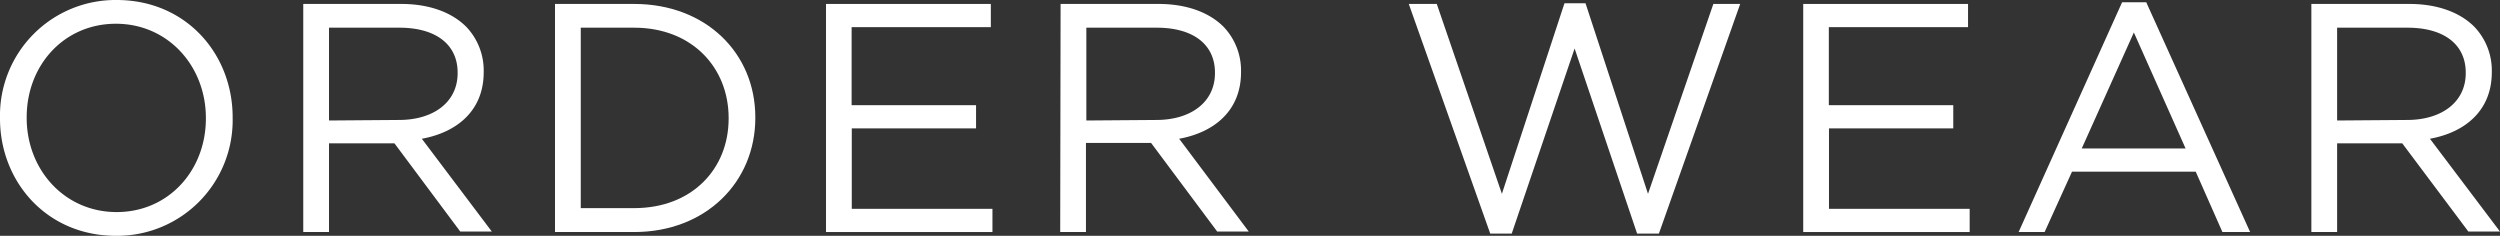 <svg xmlns="http://www.w3.org/2000/svg" viewBox="0 0 323.24 30.49"><rect x="0" y="0" width="323.24" height="30.49" fill="#333333" stroke="none"/><defs><style>.cls-1{fill:#fff;}</style></defs><g id="レイヤー_2" data-name="レイヤー 2"><g id="レイヤー_1-2" data-name="レイヤー 1"><path class="cls-1" d="M0,15.33v-.08A14.94,14.94,0,0,1,15.08,0c9,0,15,7,15,15.16v.09A14.94,14.94,0,0,1,15,30.49C6,30.49,0,23.46,0,15.33Zm26.62,0v-.08c0-6.7-4.89-12.18-11.63-12.18S3.45,8.46,3.45,15.16v.09c0,6.69,4.89,12.17,11.63,12.17S26.62,22,26.62,15.33Z"/><path class="cls-1" d="M39.21.51H51.89c3.62,0,6.52,1.09,8.38,2.94a8.17,8.17,0,0,1,2.27,5.82v.08c0,4.88-3.37,7.75-8,8.59l9.05,12H59.51L51,18.53H42.54V30H39.21Zm12.38,15c4.42,0,7.58-2.27,7.58-6.06V9.39c0-3.62-2.78-5.81-7.54-5.81H42.54v12Z"/><path class="cls-1" d="M71.76.51H82c9.26,0,15.66,6.35,15.66,14.65v.09C97.66,23.54,91.26,30,82,30H71.76Zm3.33,3.07V26.91H82c7.45,0,12.21-5.05,12.21-11.58v-.08C94.21,8.72,89.45,3.58,82,3.58Z"/><path class="cls-1" d="M106.8.51h21.31v3h-18V13.6h16.09v3H110.13V27h18.19v3H106.8Z"/><path class="cls-1" d="M137.13.51H149.8c3.63,0,6.53,1.09,8.39,2.94a8.17,8.17,0,0,1,2.27,5.82v.08c0,4.88-3.37,7.75-8,8.59l9,12h-4.08l-8.55-11.46h-8.42V30h-3.33Zm12.38,15c4.42,0,7.58-2.27,7.58-6.06V9.39c0-3.62-2.78-5.81-7.54-5.81h-9.09v12Z"/><path class="cls-1" d="M182.15.51h3.62l8.42,24.55L202.28.42H205l8.08,24.64L221.53.51H225L214.49,30.2h-2.82L203.59,6.27,195.46,30.2h-2.78Z"/><path class="cls-1" d="M233.15.51h21.31v3h-18V13.6h16.09v3H236.48V27h18.19v3H233.15Z"/><path class="cls-1" d="M274.38.29h3.12L290.93,30h-3.58l-3.45-7.8h-16L264.36,30H261Zm8.21,18.91-6.69-15-6.74,15Z"/><path class="cls-1" d="M298.85.51h12.68c3.62,0,6.53,1.09,8.38,2.94a8.17,8.17,0,0,1,2.27,5.82v.08c0,4.88-3.37,7.75-8,8.59l9.06,12h-4.09L310.6,18.53h-8.42V30h-3.33Zm12.38,15c4.42,0,7.58-2.27,7.58-6.06V9.39c0-3.62-2.78-5.81-7.54-5.81h-9.09v12Z"/></g></g></svg>